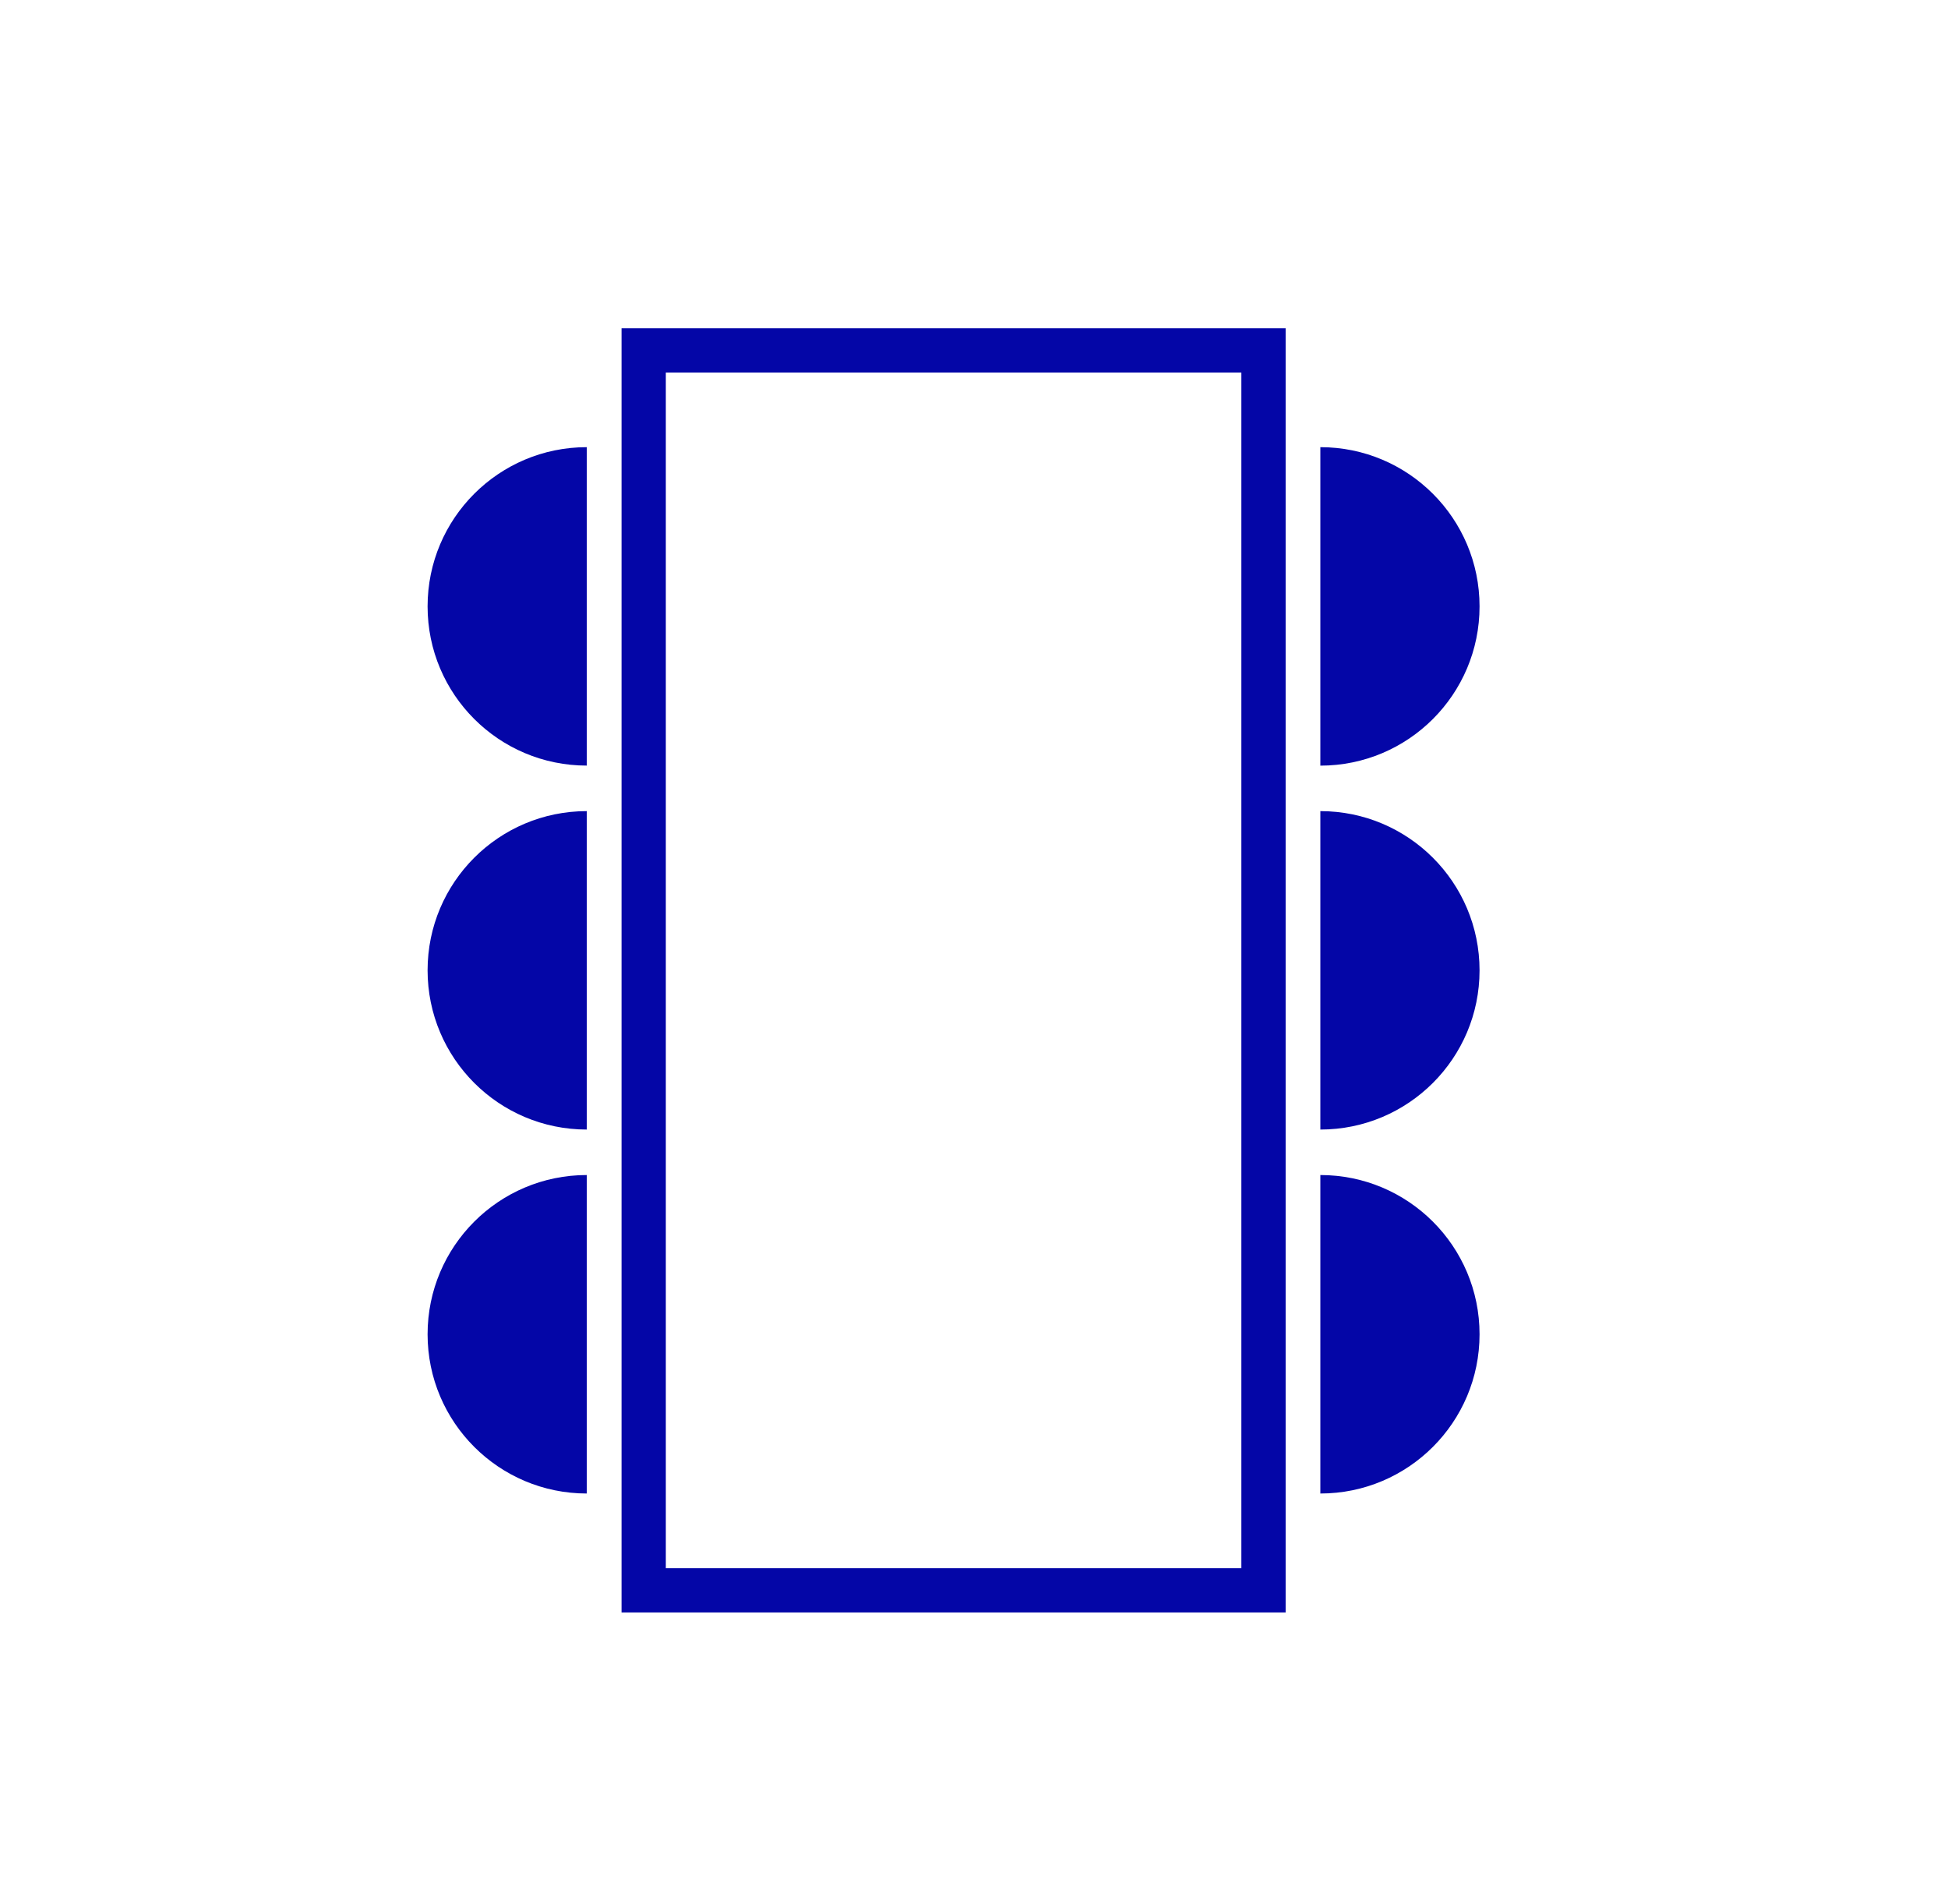 <svg width="44" height="43" viewBox="0 0 44 43" fill="none" xmlns="http://www.w3.org/2000/svg">
<path d="M29.823 17.29C29.823 17.29 29.823 15.68 29.823 13.694C29.823 11.708 29.823 10.098 29.823 10.098C31.809 10.098 33.419 11.708 33.419 13.694C33.419 15.68 31.809 17.29 29.823 17.29Z" fill="#0406A7"/>
<path d="M29.823 25.508C29.823 25.508 29.823 23.898 29.823 21.913C29.823 19.927 29.823 18.317 29.823 18.317C31.809 18.317 33.419 19.927 33.419 21.913C33.419 23.898 31.809 25.508 29.823 25.508Z" fill="#0406A7"/>
<path d="M29.823 33.727C29.823 33.727 29.823 32.117 29.823 30.131C29.823 28.145 29.823 26.535 29.823 26.535C31.809 26.535 33.419 28.145 33.419 30.131C33.419 32.117 31.809 33.727 29.823 33.727Z" fill="#0406A7"/>
<rect x="-0.5" y="-0.5" width="28" height="14" transform="matrix(0 -1 -1 0 28.039 35.413)" stroke="#0406A7"/>
<path d="M13.254 26.535C13.254 26.535 13.254 28.145 13.254 30.131C13.254 32.117 13.254 33.727 13.254 33.727C11.268 33.727 9.658 32.117 9.658 30.131C9.658 28.145 11.268 26.535 13.254 26.535Z" fill="#0406A7"/>
<path d="M13.254 18.317C13.254 18.317 13.254 19.927 13.254 21.912C13.254 23.898 13.254 25.508 13.254 25.508C11.268 25.508 9.658 23.898 9.658 21.912C9.658 19.927 11.268 18.317 13.254 18.317Z" fill="#0406A7"/>
<path d="M13.254 10.098C13.254 10.098 13.254 11.708 13.254 13.694C13.254 15.68 13.254 17.289 13.254 17.289C11.268 17.289 9.658 15.68 9.658 13.694C9.658 11.708 11.268 10.098 13.254 10.098Z" fill="#0406A7"/>
</svg>

